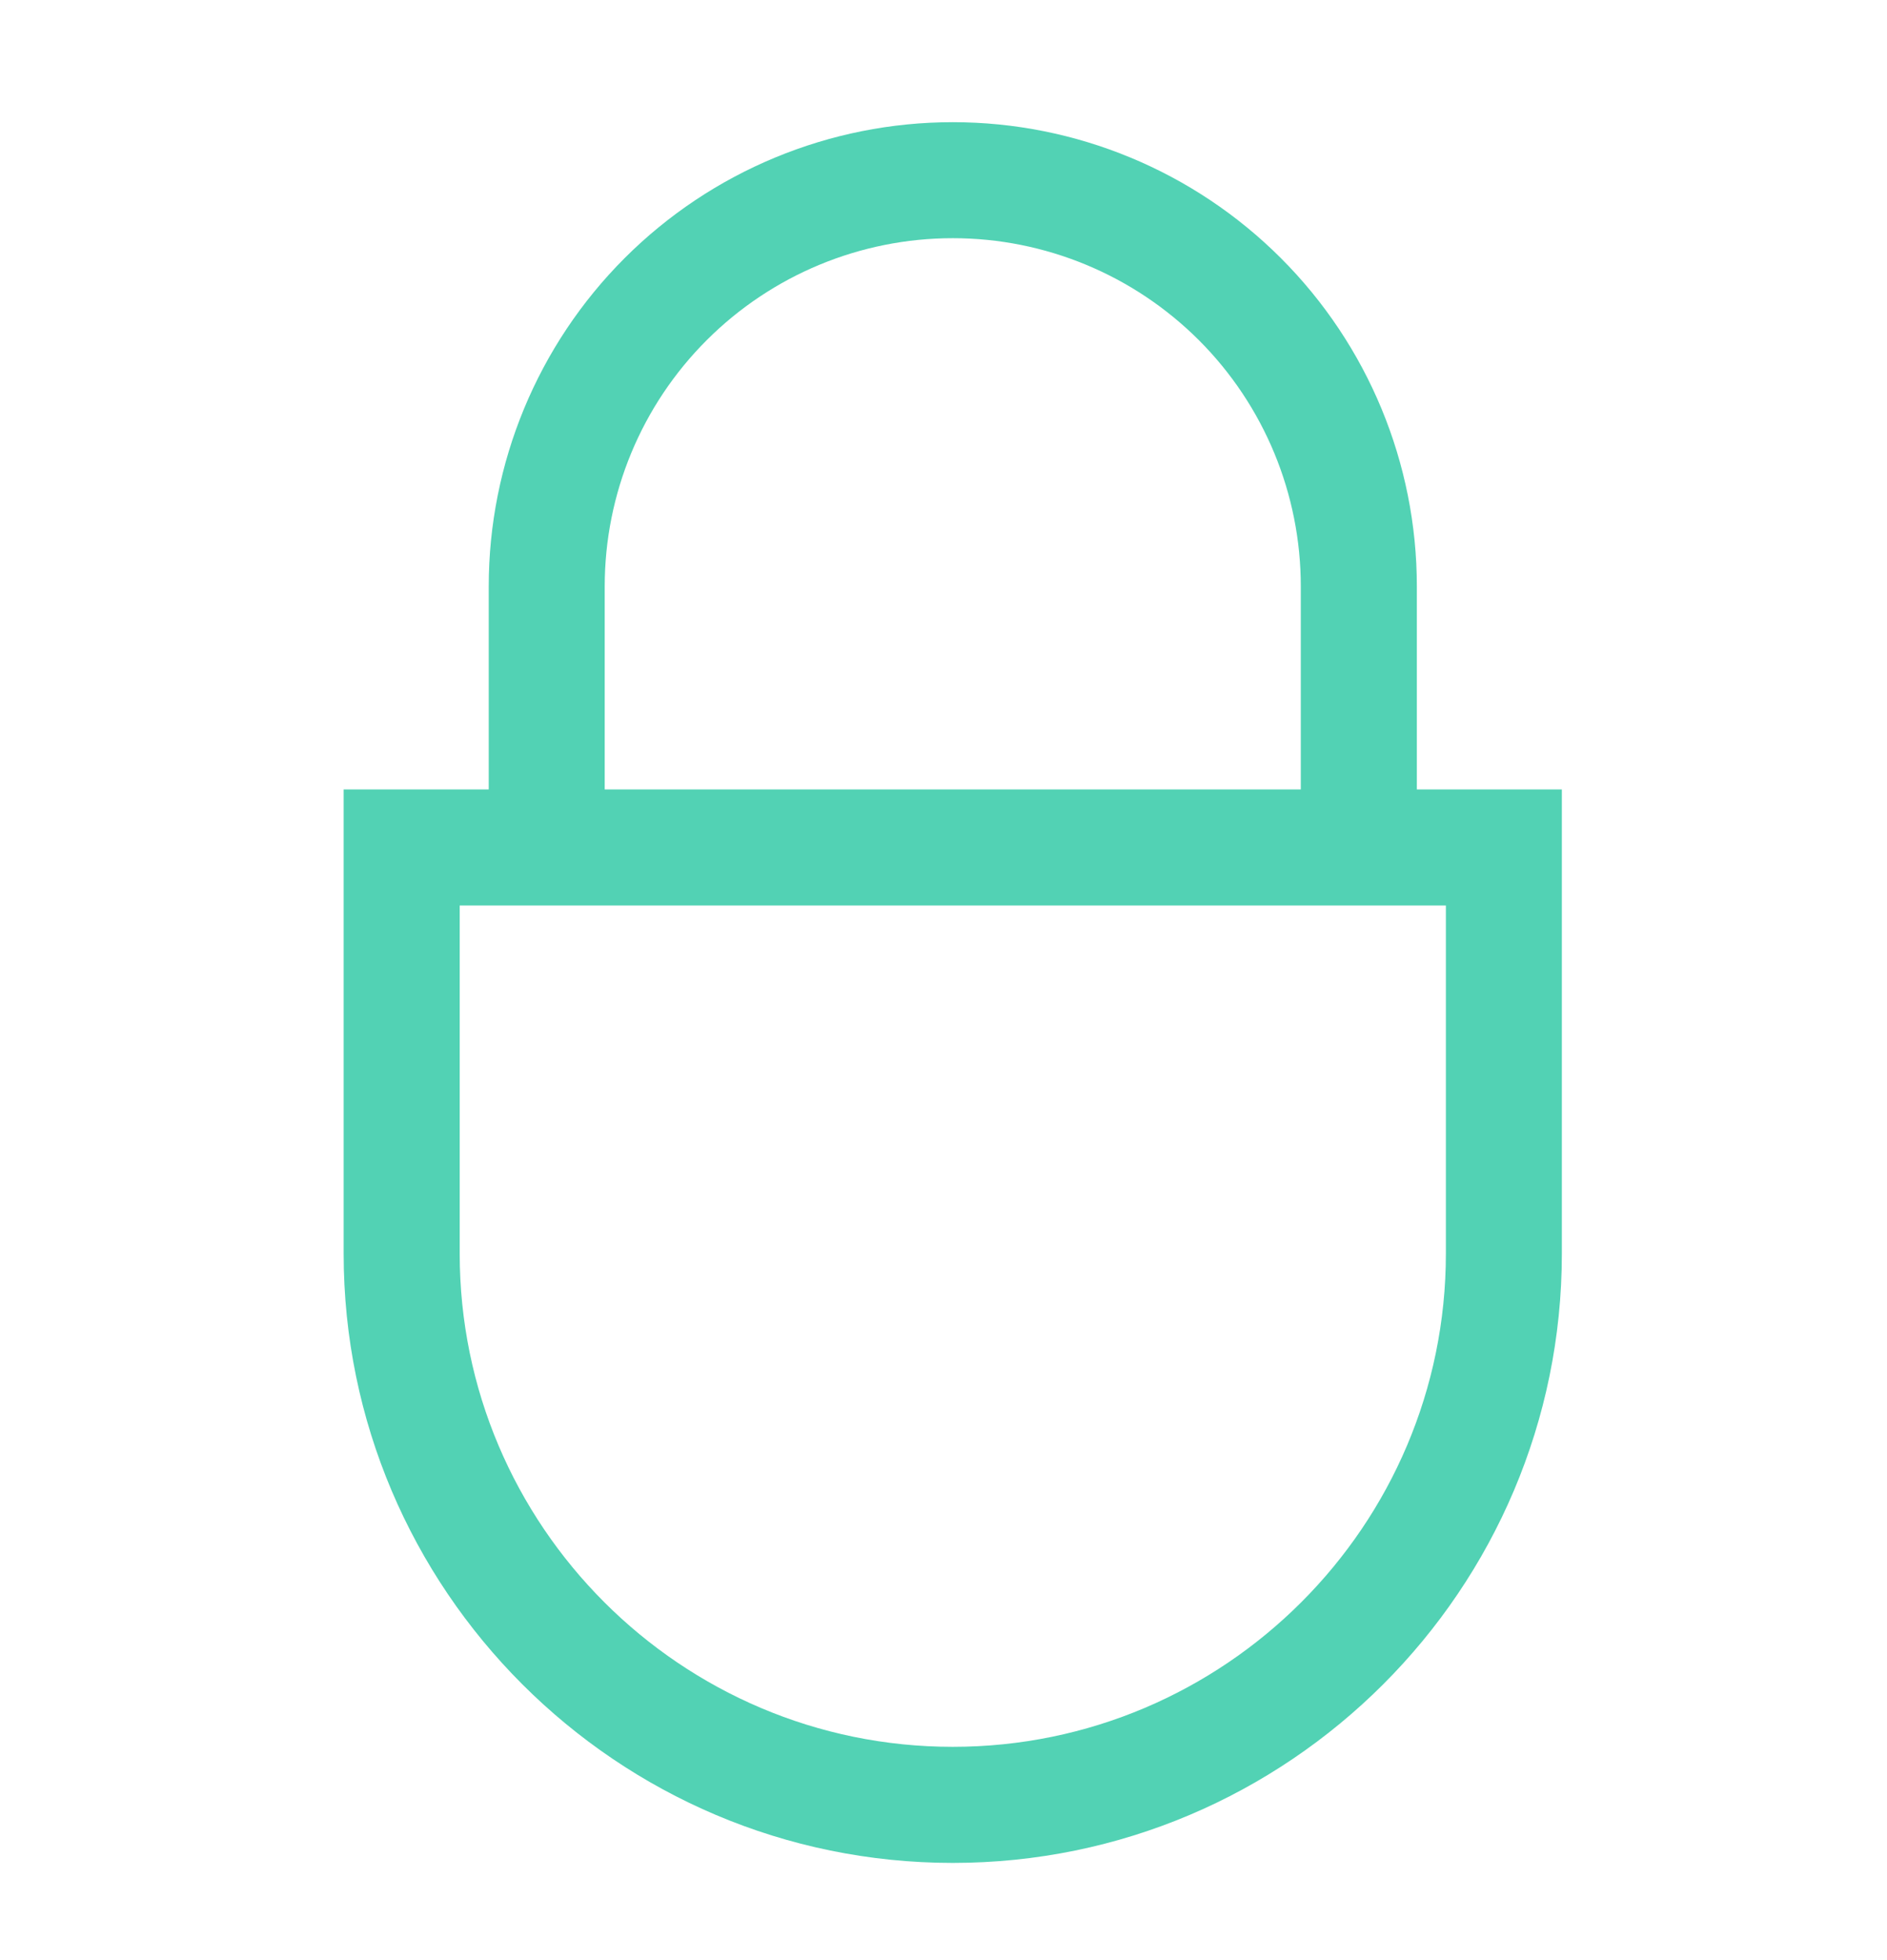 <svg width="26" height="27" viewBox="0 0 26 27" fill="none" xmlns="http://www.w3.org/2000/svg">
<path d="M19.522 10.874V8.077C19.522 6.381 18.848 4.755 17.649 3.556C16.45 2.357 14.824 1.683 13.128 1.683C11.432 1.683 9.805 2.357 8.606 3.556C7.407 4.755 6.734 6.381 6.734 8.077V10.874H4.735V17.269C4.735 21.896 8.5 25.661 13.128 25.661C17.755 25.661 21.52 21.896 21.52 17.269V10.874H19.522ZM8.332 8.077C8.332 6.805 8.837 5.585 9.737 4.686C10.636 3.787 11.856 3.281 13.128 3.281C14.4 3.281 15.619 3.787 16.519 4.686C17.418 5.585 17.923 6.805 17.923 8.077V10.874H8.332V8.077ZM19.922 17.269C19.922 21.015 16.874 24.062 13.128 24.062C9.382 24.062 6.334 21.015 6.334 17.269V12.473H19.922V17.269Z" fill="#52D2B4"/>
</svg>
